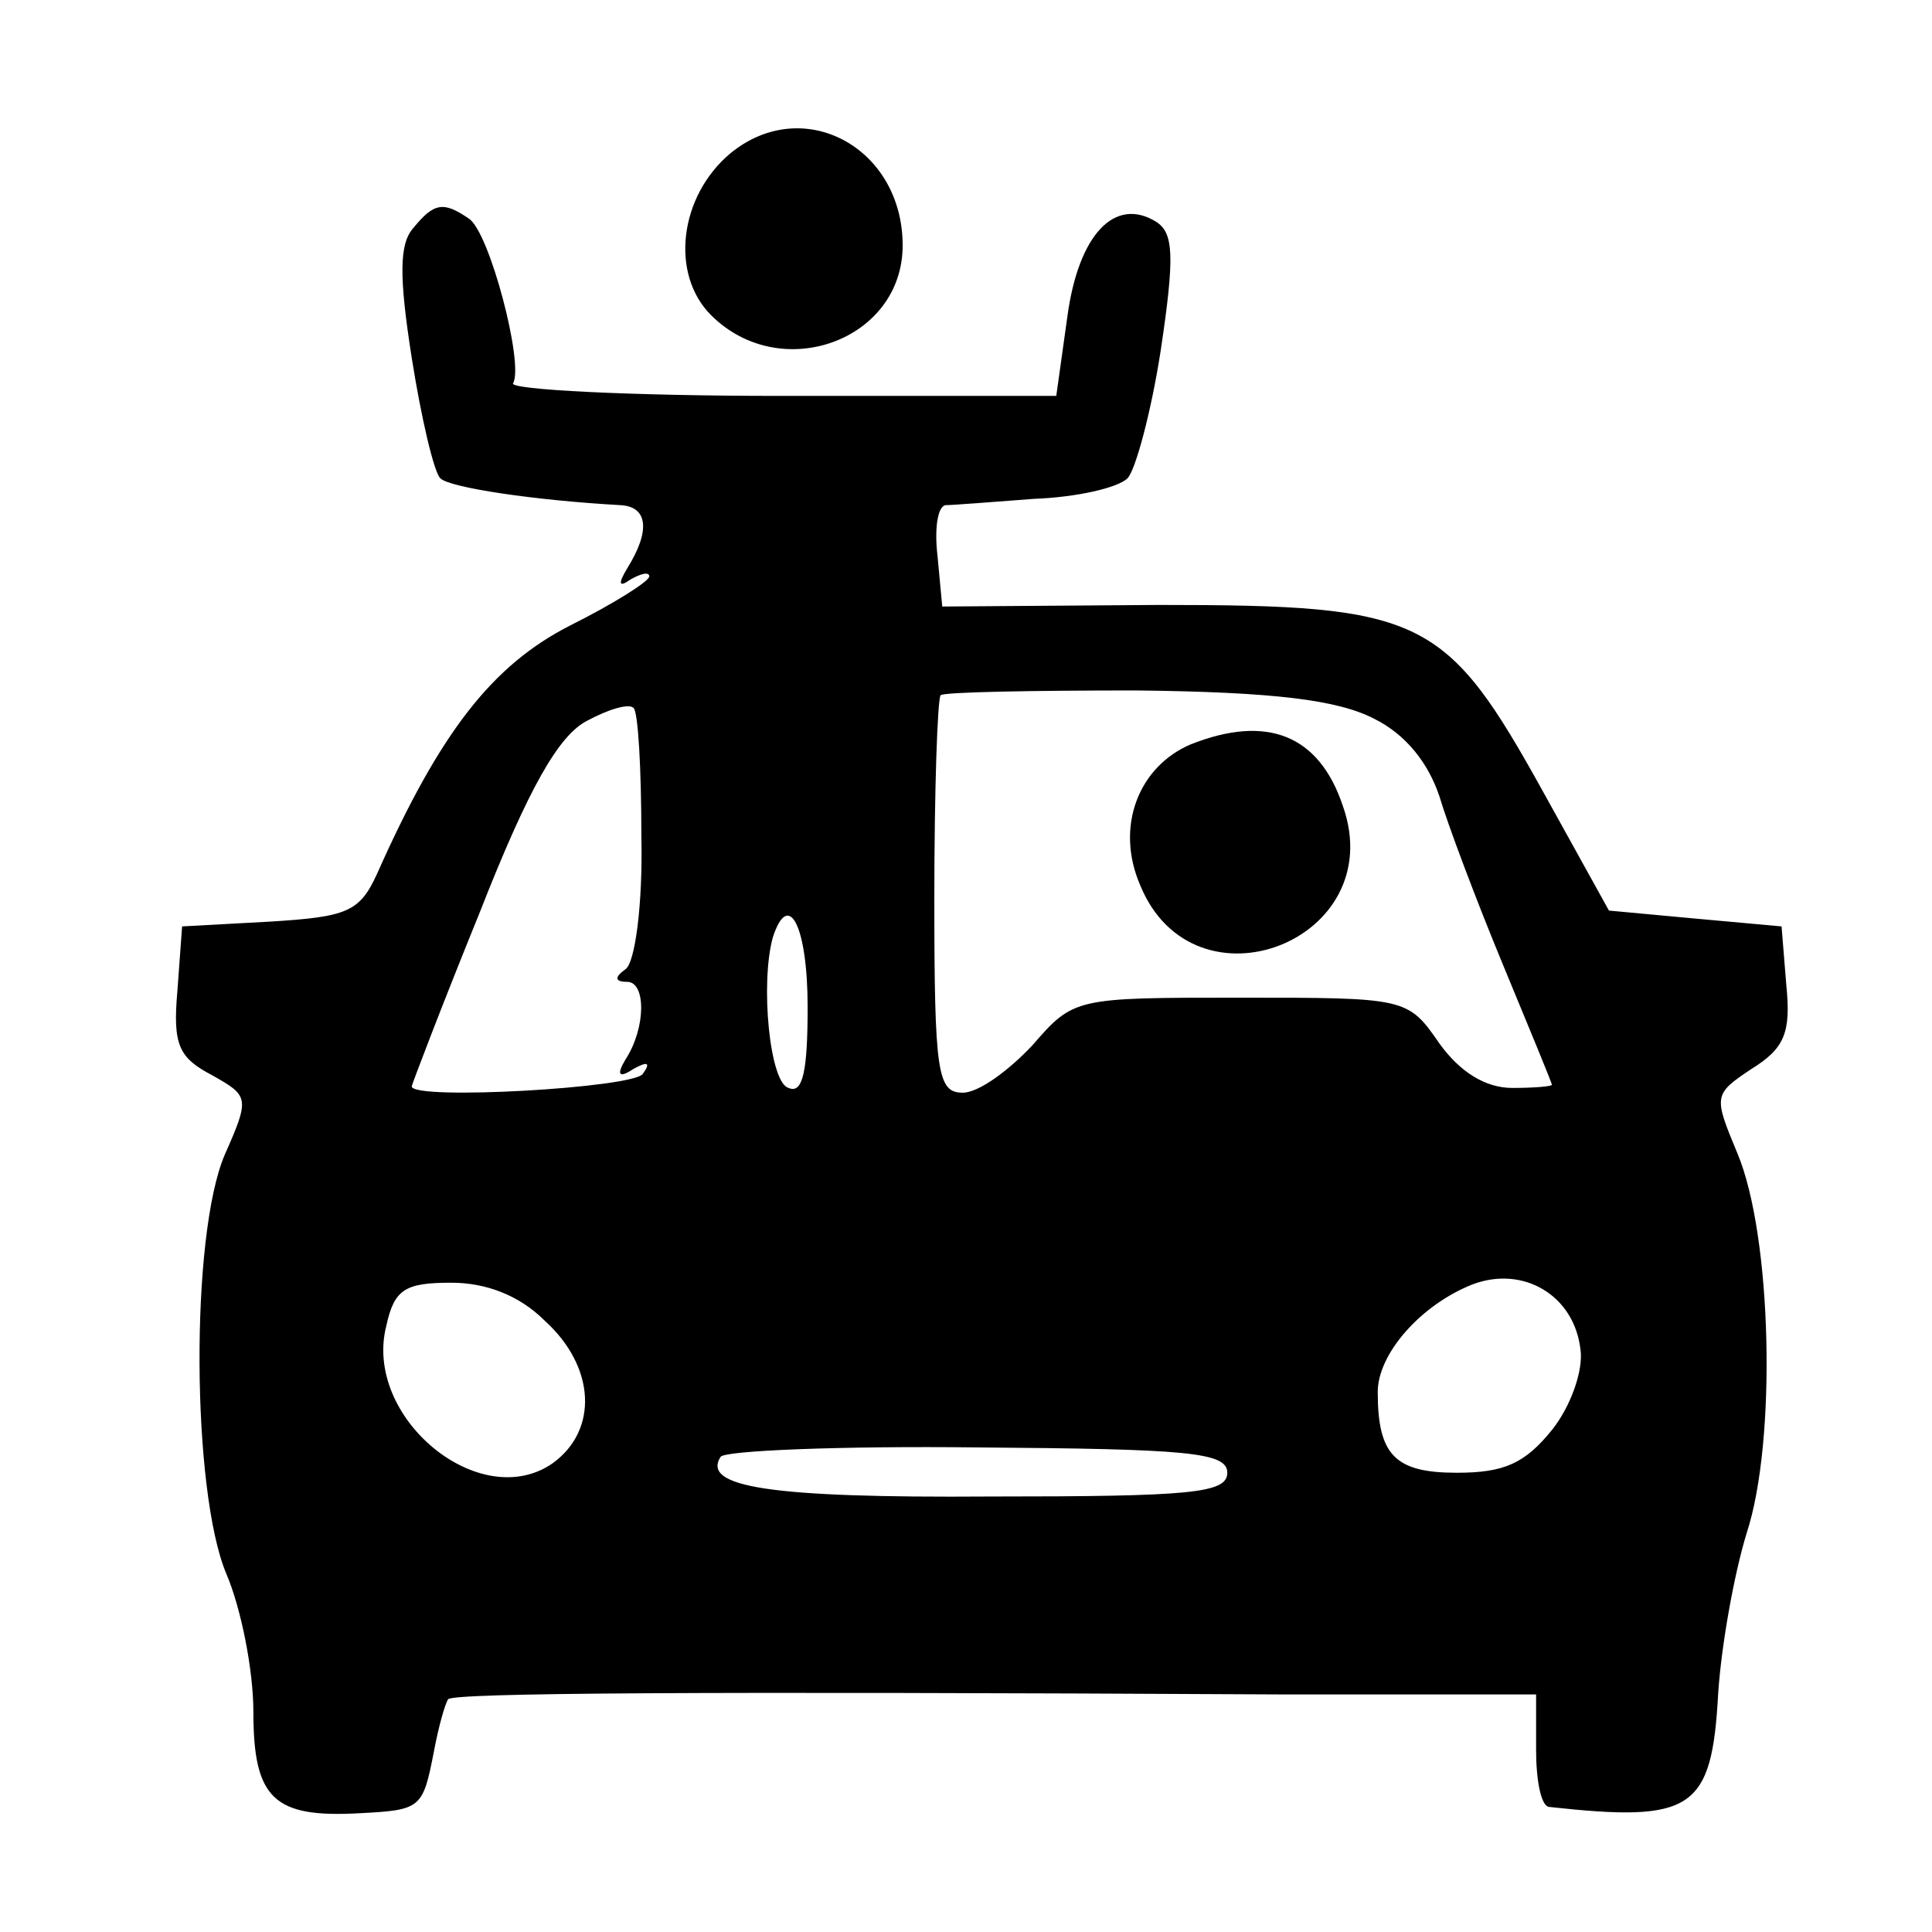<?xml version="1.0" standalone="no"?>
<!DOCTYPE svg PUBLIC "-//W3C//DTD SVG 20010904//EN"
 "http://www.w3.org/TR/2001/REC-SVG-20010904/DTD/svg10.dtd">
<svg version="1.0" xmlns="http://www.w3.org/2000/svg"
 width="122pt" height="122pt" viewBox="0 0 122 122"
 preserveAspectRatio="xMidYMid meet">
<g transform="translate(0,122) scale(0.1,-0.1)"
fill="#000000" stroke="none">
<path d="M461 1123 c-32 -27 -38 -76 -12 -102 44 -44 121 -16 121 44 0 62 -63
96 -109 58z"/>
<path d="M261 1076 c-9 -10 -9 -31 -1 -82 6 -38 14 -72 18 -76 6 -6 60 -14
114 -17 17 -1 19 -16 4 -40 -6 -10 -5 -12 2 -7 7 4 12 5 12 2 0 -3 -22 -17
-50 -31 -49 -25 -82 -67 -122 -157 -11 -24 -19 -27 -68 -30 l-55 -3 -3 -41
c-3 -34 1 -42 22 -53 23 -13 24 -14 8 -50 -22 -51 -21 -213 1 -265 9 -21 17
-60 17 -87 0 -55 13 -67 67 -64 39 2 40 3 47 39 3 16 7 30 9 33 4 4 150 5 530
3 l157 0 0 -35 c0 -19 3 -35 8 -36 91 -10 103 -2 107 72 2 30 10 75 18 101 19
58 16 188 -6 240 -15 36 -15 37 9 53 21 13 25 23 22 53 l-3 37 -55 5 -54 5
-41 74 c-62 112 -76 119 -243 119 l-137 -1 -3 32 c-2 17 0 31 5 32 4 0 30 2
56 4 27 1 53 7 59 13 5 5 15 42 21 81 9 60 8 74 -3 81 -26 16 -49 -8 -56 -60
l-7 -50 -174 0 c-96 0 -172 4 -169 8 7 12 -15 96 -28 104 -16 11 -22 10 -35
-6z m607 -310 c20 -10 34 -28 41 -49 5 -17 23 -65 40 -106 17 -41 31 -75 31
-76 0 -1 -11 -2 -25 -2 -17 0 -33 10 -46 28 -20 29 -21 29 -126 29 -104 0
-105 0 -131 -30 -15 -16 -34 -30 -44 -30 -16 0 -18 12 -18 123 0 68 2 126 4
128 2 2 58 3 124 3 87 -1 127 -6 150 -18z m-463 -74 c1 -43 -4 -80 -10 -84 -7
-5 -7 -8 1 -8 12 0 12 -29 -1 -49 -6 -10 -4 -12 5 -6 9 5 11 4 6 -3 -5 -9
-146 -17 -146 -8 0 1 19 51 43 110 31 79 50 112 68 121 13 7 26 11 29 8 3 -2
5 -39 5 -81z m105 -108 c0 -40 -3 -55 -12 -51 -12 3 -18 66 -10 95 10 31 22 7
22 -44z m488 -216 c2 -13 -6 -36 -18 -51 -17 -21 -30 -27 -60 -27 -39 0 -50
11 -50 51 0 24 27 55 60 68 32 12 64 -7 68 -41z m-654 18 c32 -29 34 -69 5
-90 -46 -32 -120 29 -105 87 5 23 12 27 41 27 22 0 43 -8 59 -24z m431 -96 c0
-13 -23 -15 -150 -15 -139 -1 -182 6 -170 25 2 4 76 7 162 6 133 -1 158 -3
158 -16z"/>
<path d="M752 750 c-33 -14 -48 -52 -32 -89 34 -83 158 -35 128 50 -15 45 -48
58 -96 39z"/>
</g>
</svg>
